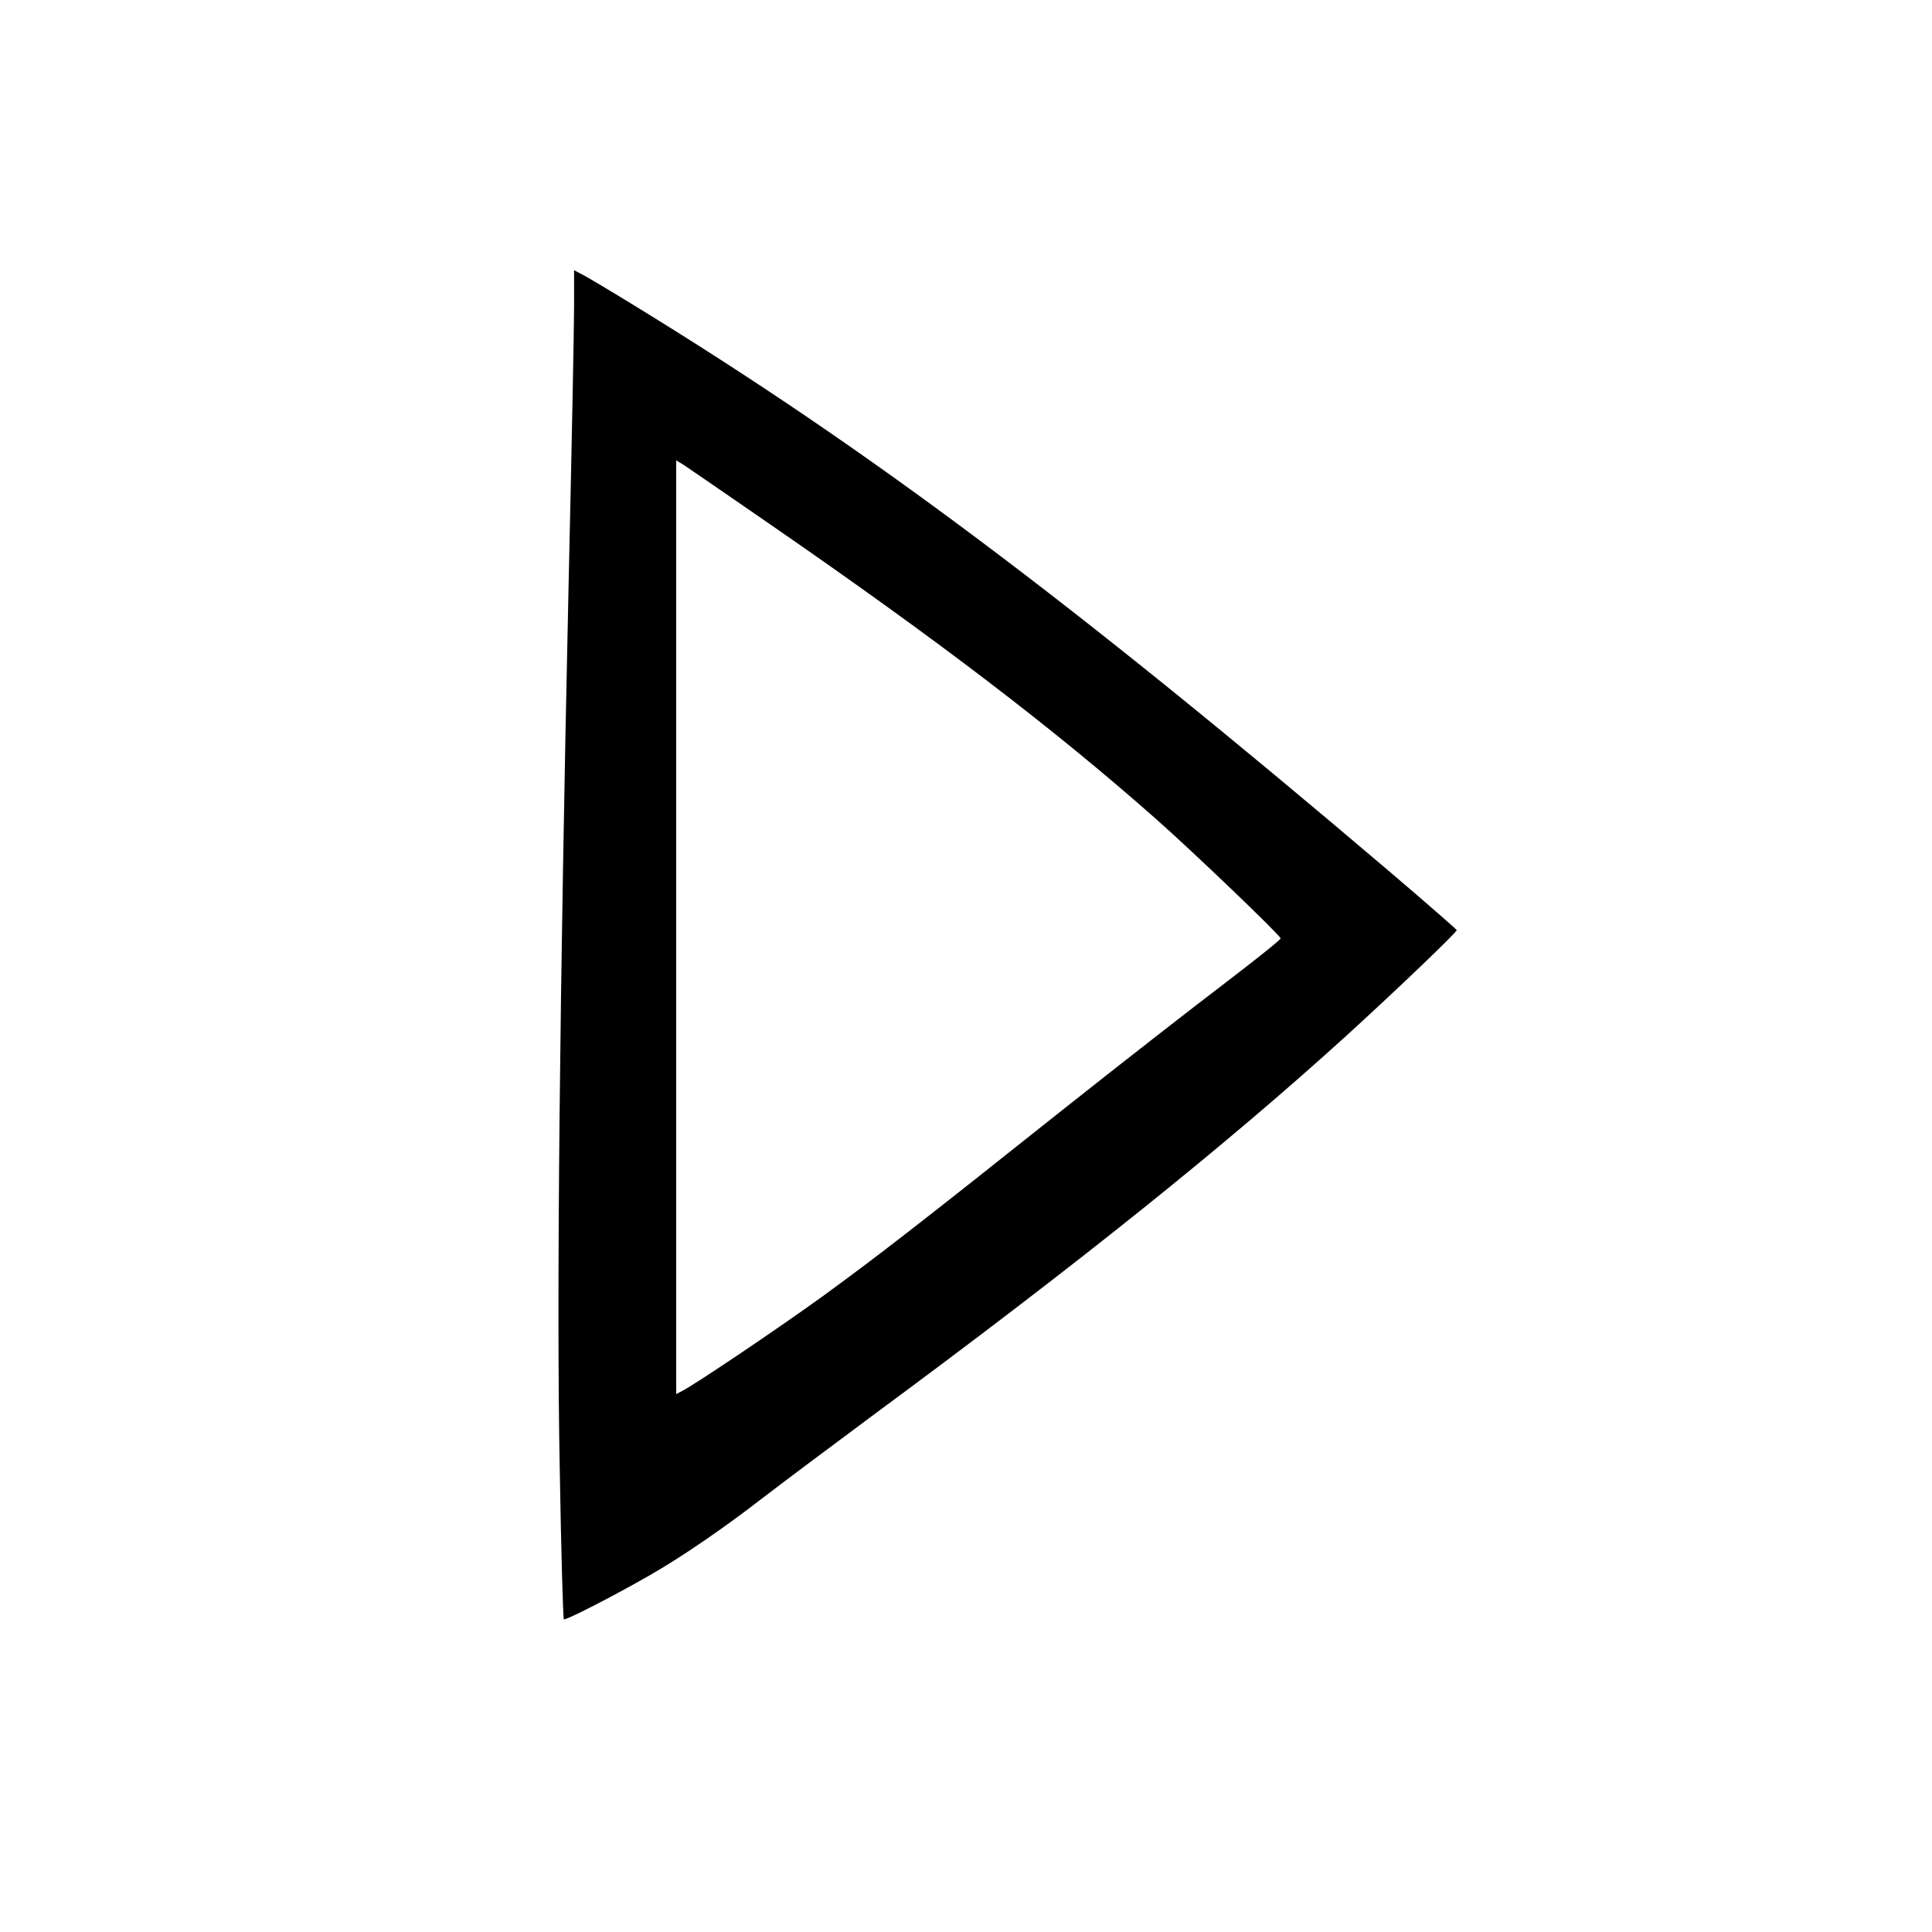 <?xml version="1.0" standalone="no"?>
<!DOCTYPE svg PUBLIC "-//W3C//DTD SVG 20010904//EN"
 "http://www.w3.org/TR/2001/REC-SVG-20010904/DTD/svg10.dtd">
<svg version="1.0" xmlns="http://www.w3.org/2000/svg"
 width="700pt" height="700pt" viewBox="0 0 700 700"
 preserveAspectRatio="xMidYMid meet">

<g transform="translate(0,700) scale(0.1,-0.1)"
fill="#000000" stroke="none">
<path d="M2080 5888 c0 -73 -9 -529 -20 -1013 -32 -1456 -44 -2580 -32 -3193
5 -299 12 -546 15 -549 6 -5 178 83 312 160 114 65 271 173 405 277 69 53 249
188 400 300 741 547 1281 980 1720 1379 195 178 400 375 398 381 -2 4 -113
101 -248 216 -1151 978 -1886 1529 -2735 2049 -83 51 -165 100 -183 109 l-32
17 0 -133z m715 -791 c604 -417 1023 -737 1392 -1063 137 -121 453 -424 453
-434 0 -5 -92 -78 -203 -163 -112 -85 -379 -293 -593 -463 -515 -410 -666
-527 -868 -674 -155 -112 -450 -311 -503 -339 l-23 -12 0 1692 0 1691 28 -17
c15 -10 158 -108 317 -218z"/>
</g>
</svg>
